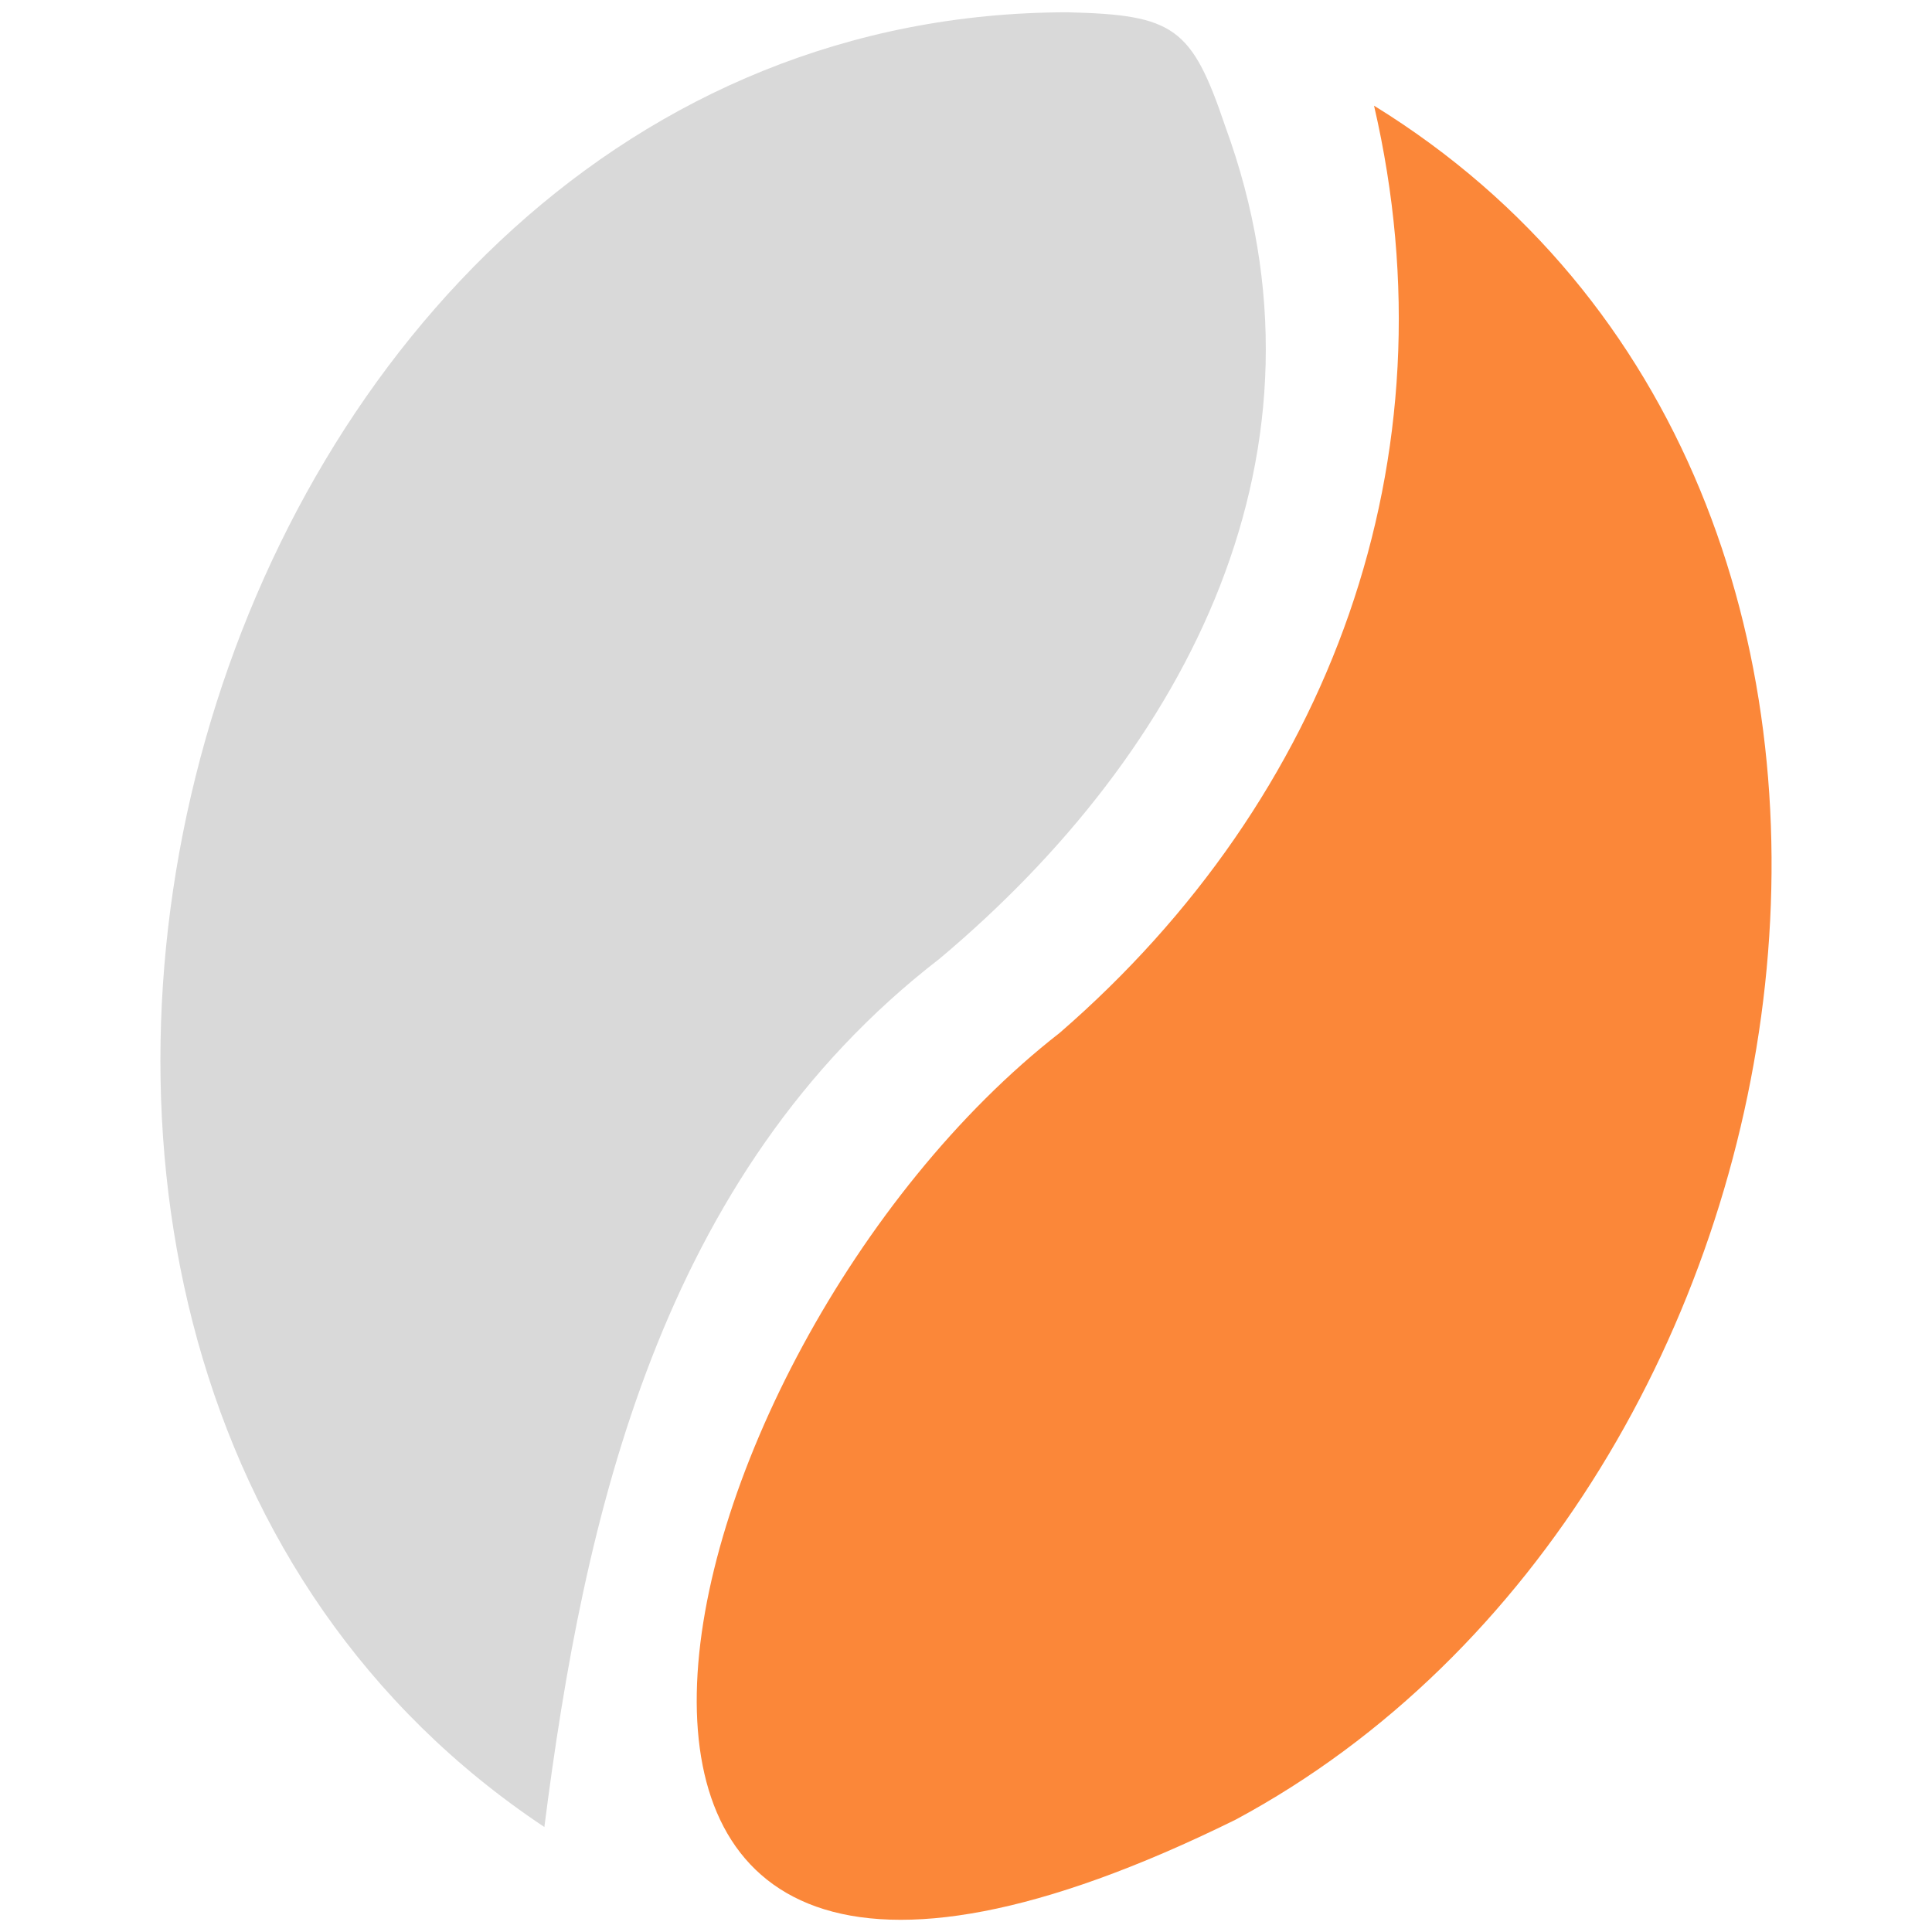 <?xml version="1.0" encoding="UTF-8"?> <svg xmlns="http://www.w3.org/2000/svg" id="_Слой_2" data-name="Слой 2" viewBox="0 0 1000 1000"><defs><style> .cls-1 { fill: #fb8739; } .cls-1, .cls-2 { stroke-width: 0px; } .cls-2 { fill: #d9d9d9; } </style></defs><path class="cls-2" d="M281.76,945.66C-92.41,696.75,97.82,6.84,552.5,6.36c55.28,1.31,64.34,7.67,81.72,59.13,61.42,167.53-19.4,322.84-147.89,430.73-144.98,111.91-184.09,289.07-204.57,449.44Z"></path><path class="cls-1" d="M711.2,54.7c322,198.53,241.57,718.88-71.6,887.13-410.2,202.47-303.3-241.88-91.05-407.27,140.04-121.41,205.06-297,162.65-479.86Z"></path></svg> 
